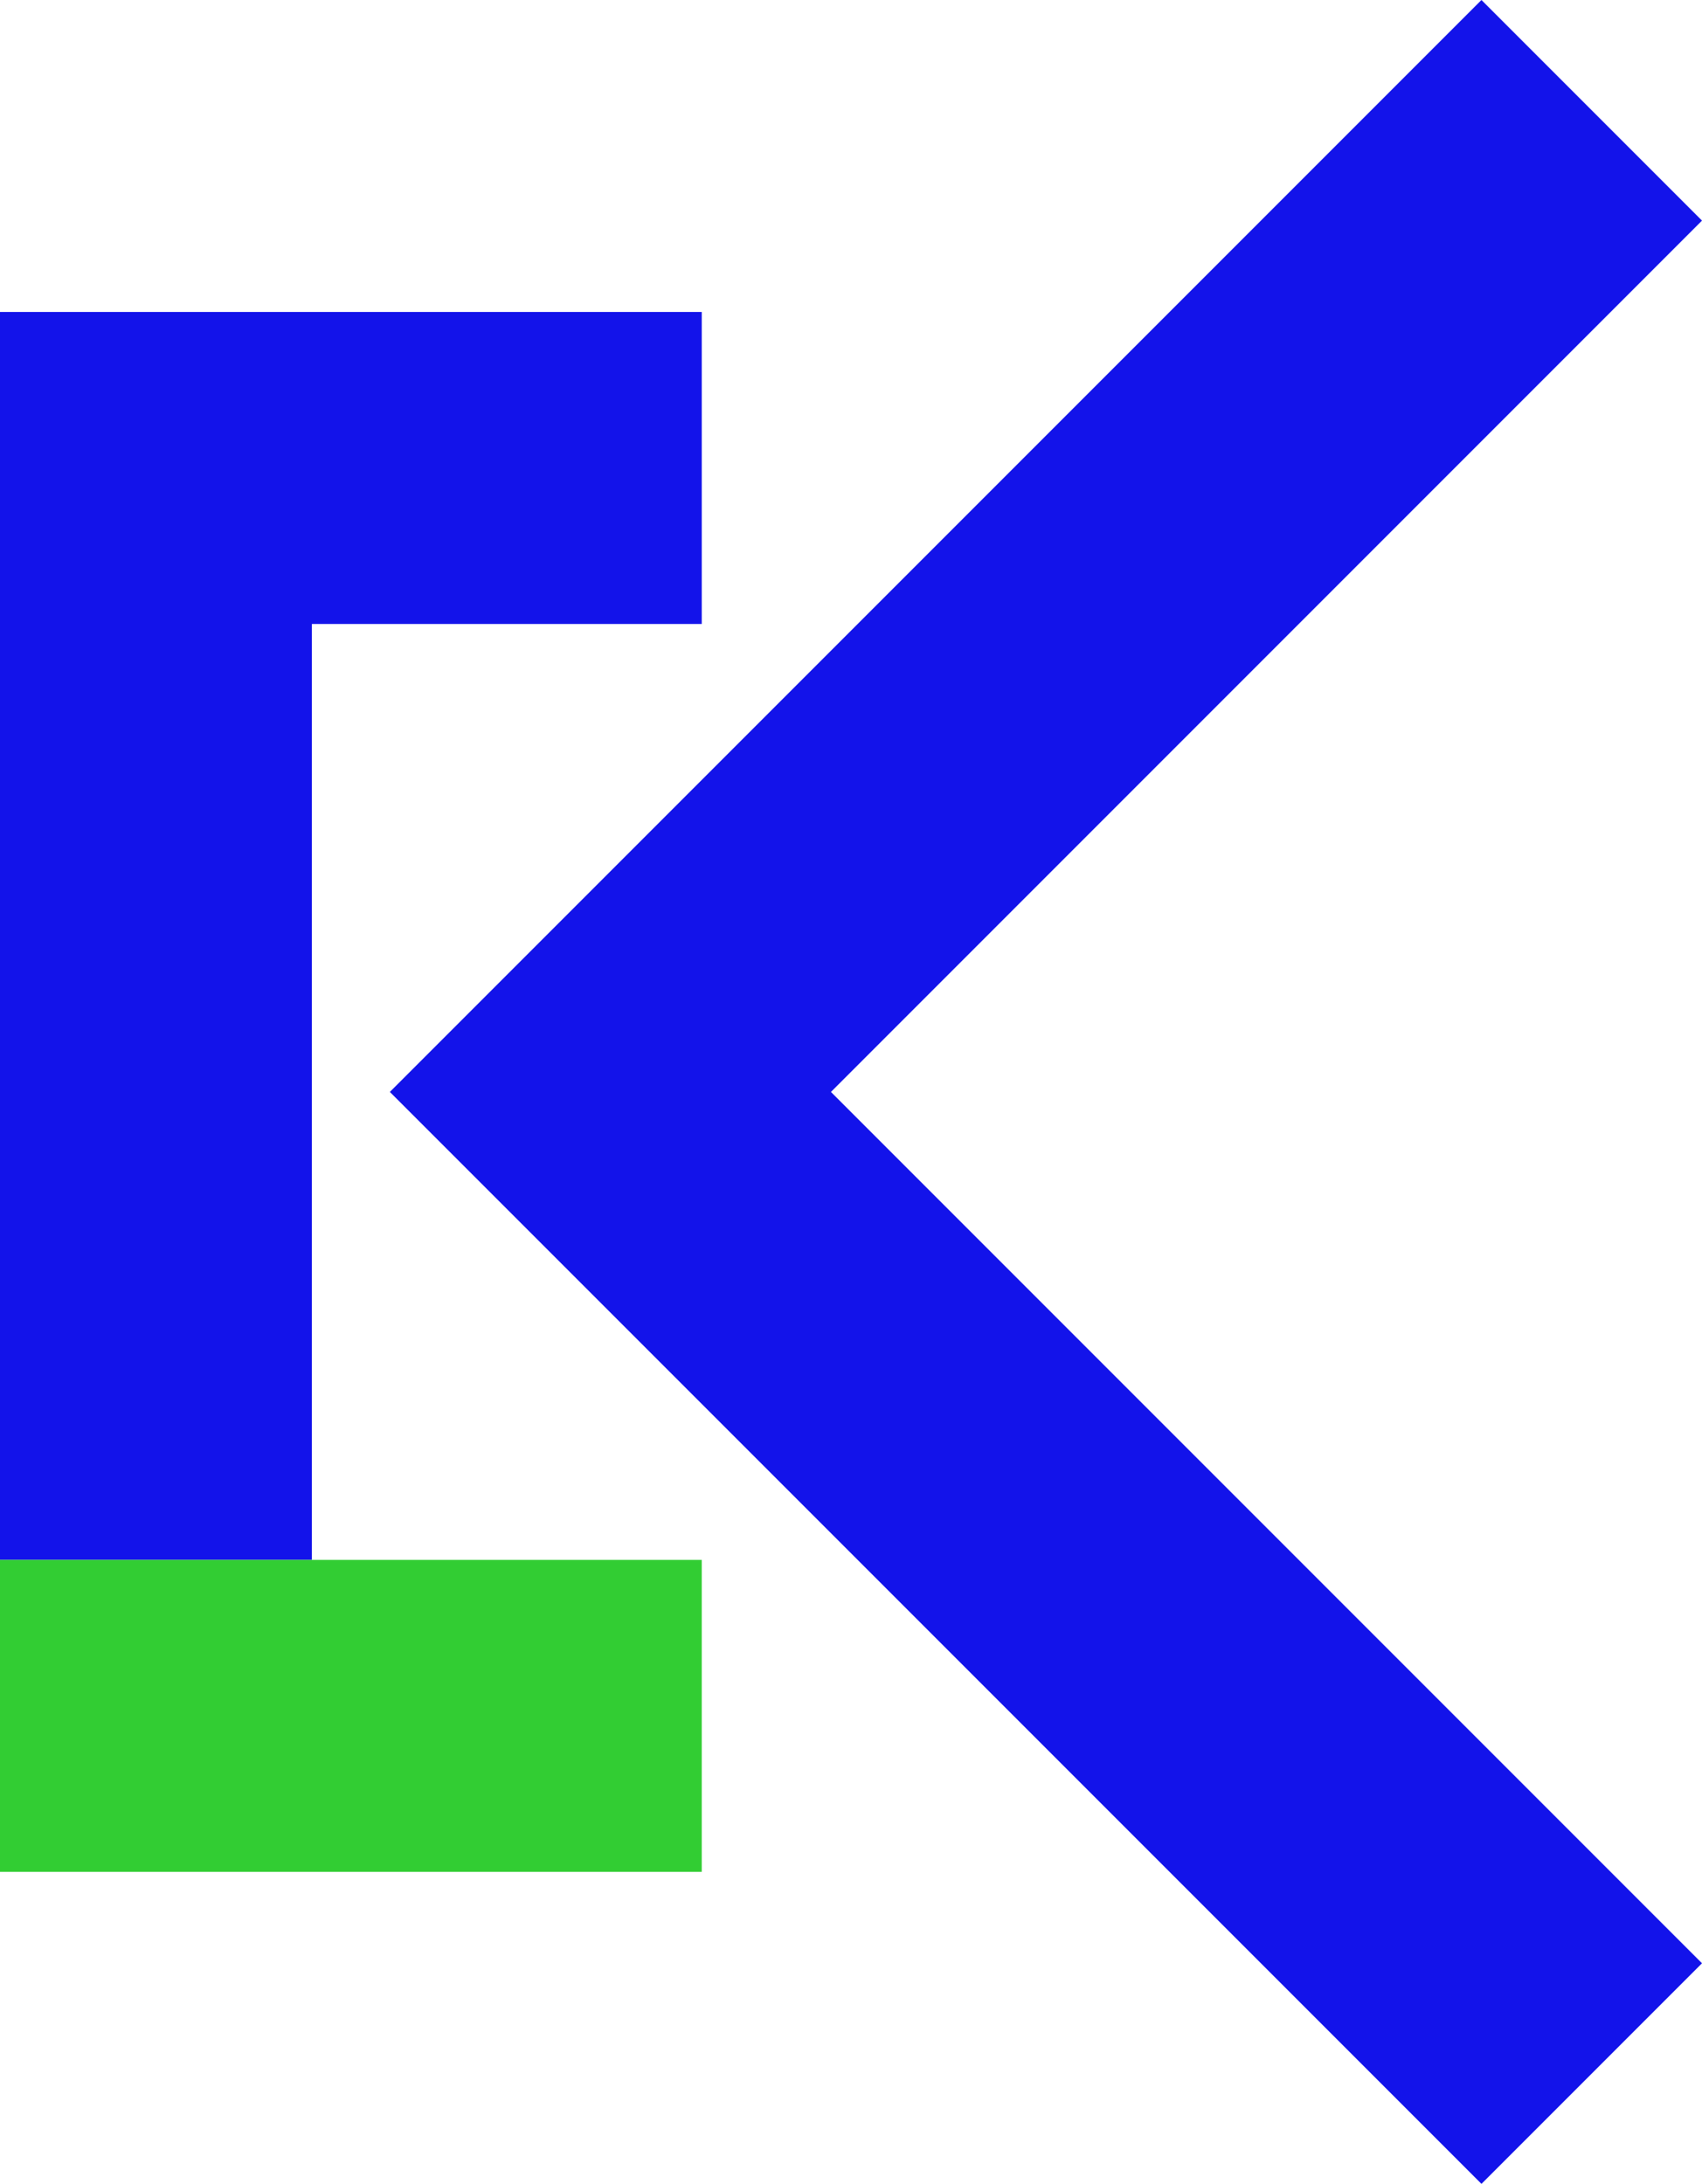 <svg xmlns="http://www.w3.org/2000/svg" id="Capa_2" data-name="Capa 2" viewBox="0 0 399.15 512"><defs><style>      .cls-1 {        fill: #32cd33;      }      .cls-2 {        fill: #1313ea;      }    </style></defs><g id="Capa_1-2" data-name="Capa 1"><g><polygon class="cls-2" points="0 73.14 0 146.29 0 365.71 73.14 365.71 73.14 146.29 164.57 146.29 164.57 73.14 0 73.14"></polygon><polygon class="cls-2" points="399.15 51.72 347.43 0 143.15 204.28 91.43 256 347.43 512 399.15 460.28 194.87 256 399.15 51.72"></polygon><rect class="cls-1" x="0" y="365.71" width="164.57" height="73.14"></rect></g></g></svg>